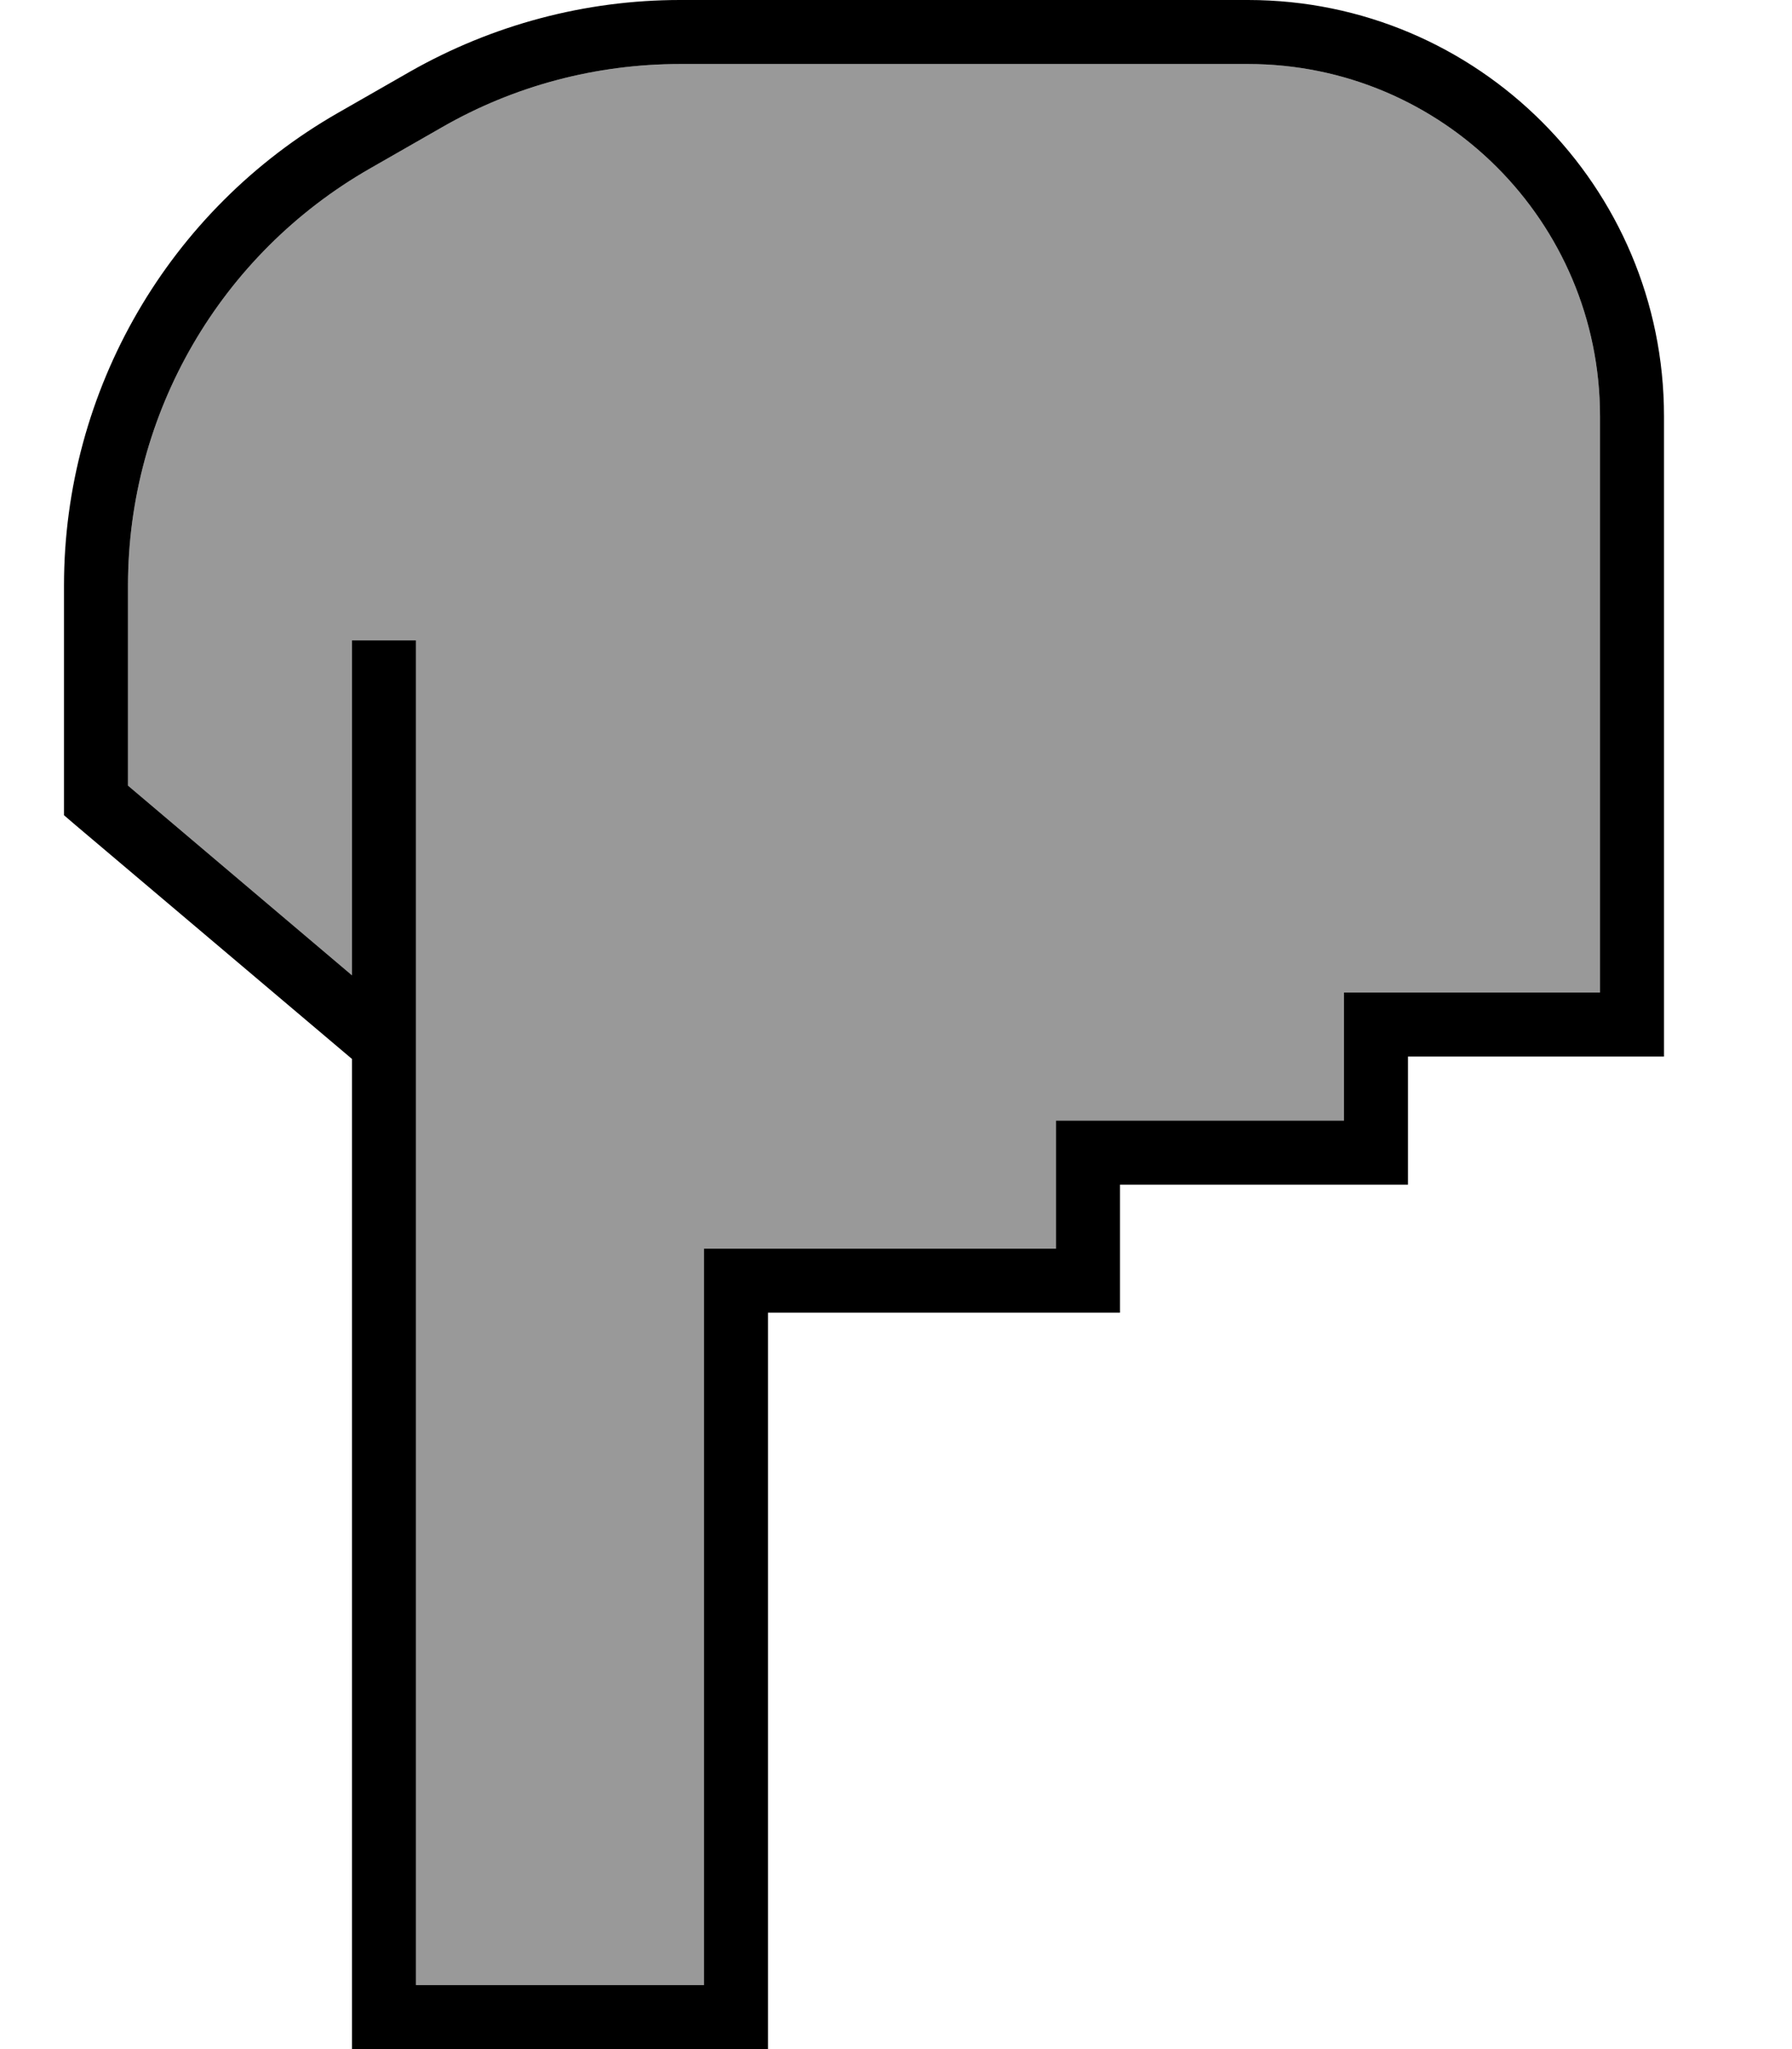 <svg xmlns="http://www.w3.org/2000/svg" viewBox="0 0 448 512"><!--! Font Awesome Pro 6.7.2 by @fontawesome - https://fontawesome.com License - https://fontawesome.com/license (Commercial License) Copyright 2024 Fonticons, Inc. --><defs><style>.fa-secondary{opacity:.4}</style></defs><path class="fa-secondary" d="M32 146.3l0 50 56 47.4L88 168l0-8 16 0 0 8 0 89.2 0 3.7 0 11.1 0 8 0 216 72 0 0-176 0-8 8 0 80 0 0-24 0-8 8 0 64 0 0-24 0-8 8 0 56 0 0-40 0-88 0-16c0-48.6-39.4-88-88-88L170 16c-20.9 0-41.4 5.4-59.5 15.8l-18 10.3C55.1 63.5 32 103.2 32 146.3z"/><path class="fa-primary" d="M96 512l-8 0 0-8 0-224 0-8 0-7.4L18.8 206.1 16 203.7l0-3.7 0-53.7C16 97.5 42.2 52.4 84.5 28.2l18-10.3C123.1 6.2 146.3 0 170 0L312 0c57.4 0 104 46.6 104 104l0 16 0 88 0 48 0 8-8 0-56 0 0 24 0 8-8 0-64 0 0 24 0 8-8 0-80 0 0 176 0 8-8 0-88 0zM88 243.7L88 168l0-8 16 0 0 8 0 89.2 0 3.7 0 11.1 0 8 0 216 72 0 0-176 0-8 8 0 80 0 0-24 0-8 8 0 64 0 0-24 0-8 8 0 56 0 0-40 0-88 0-16c0-48.6-39.4-88-88-88L170 16c-20.9 0-41.4 5.4-59.5 15.8l-18 10.3C55.1 63.5 32 103.2 32 146.3l0 50 56 47.4z"/></svg>